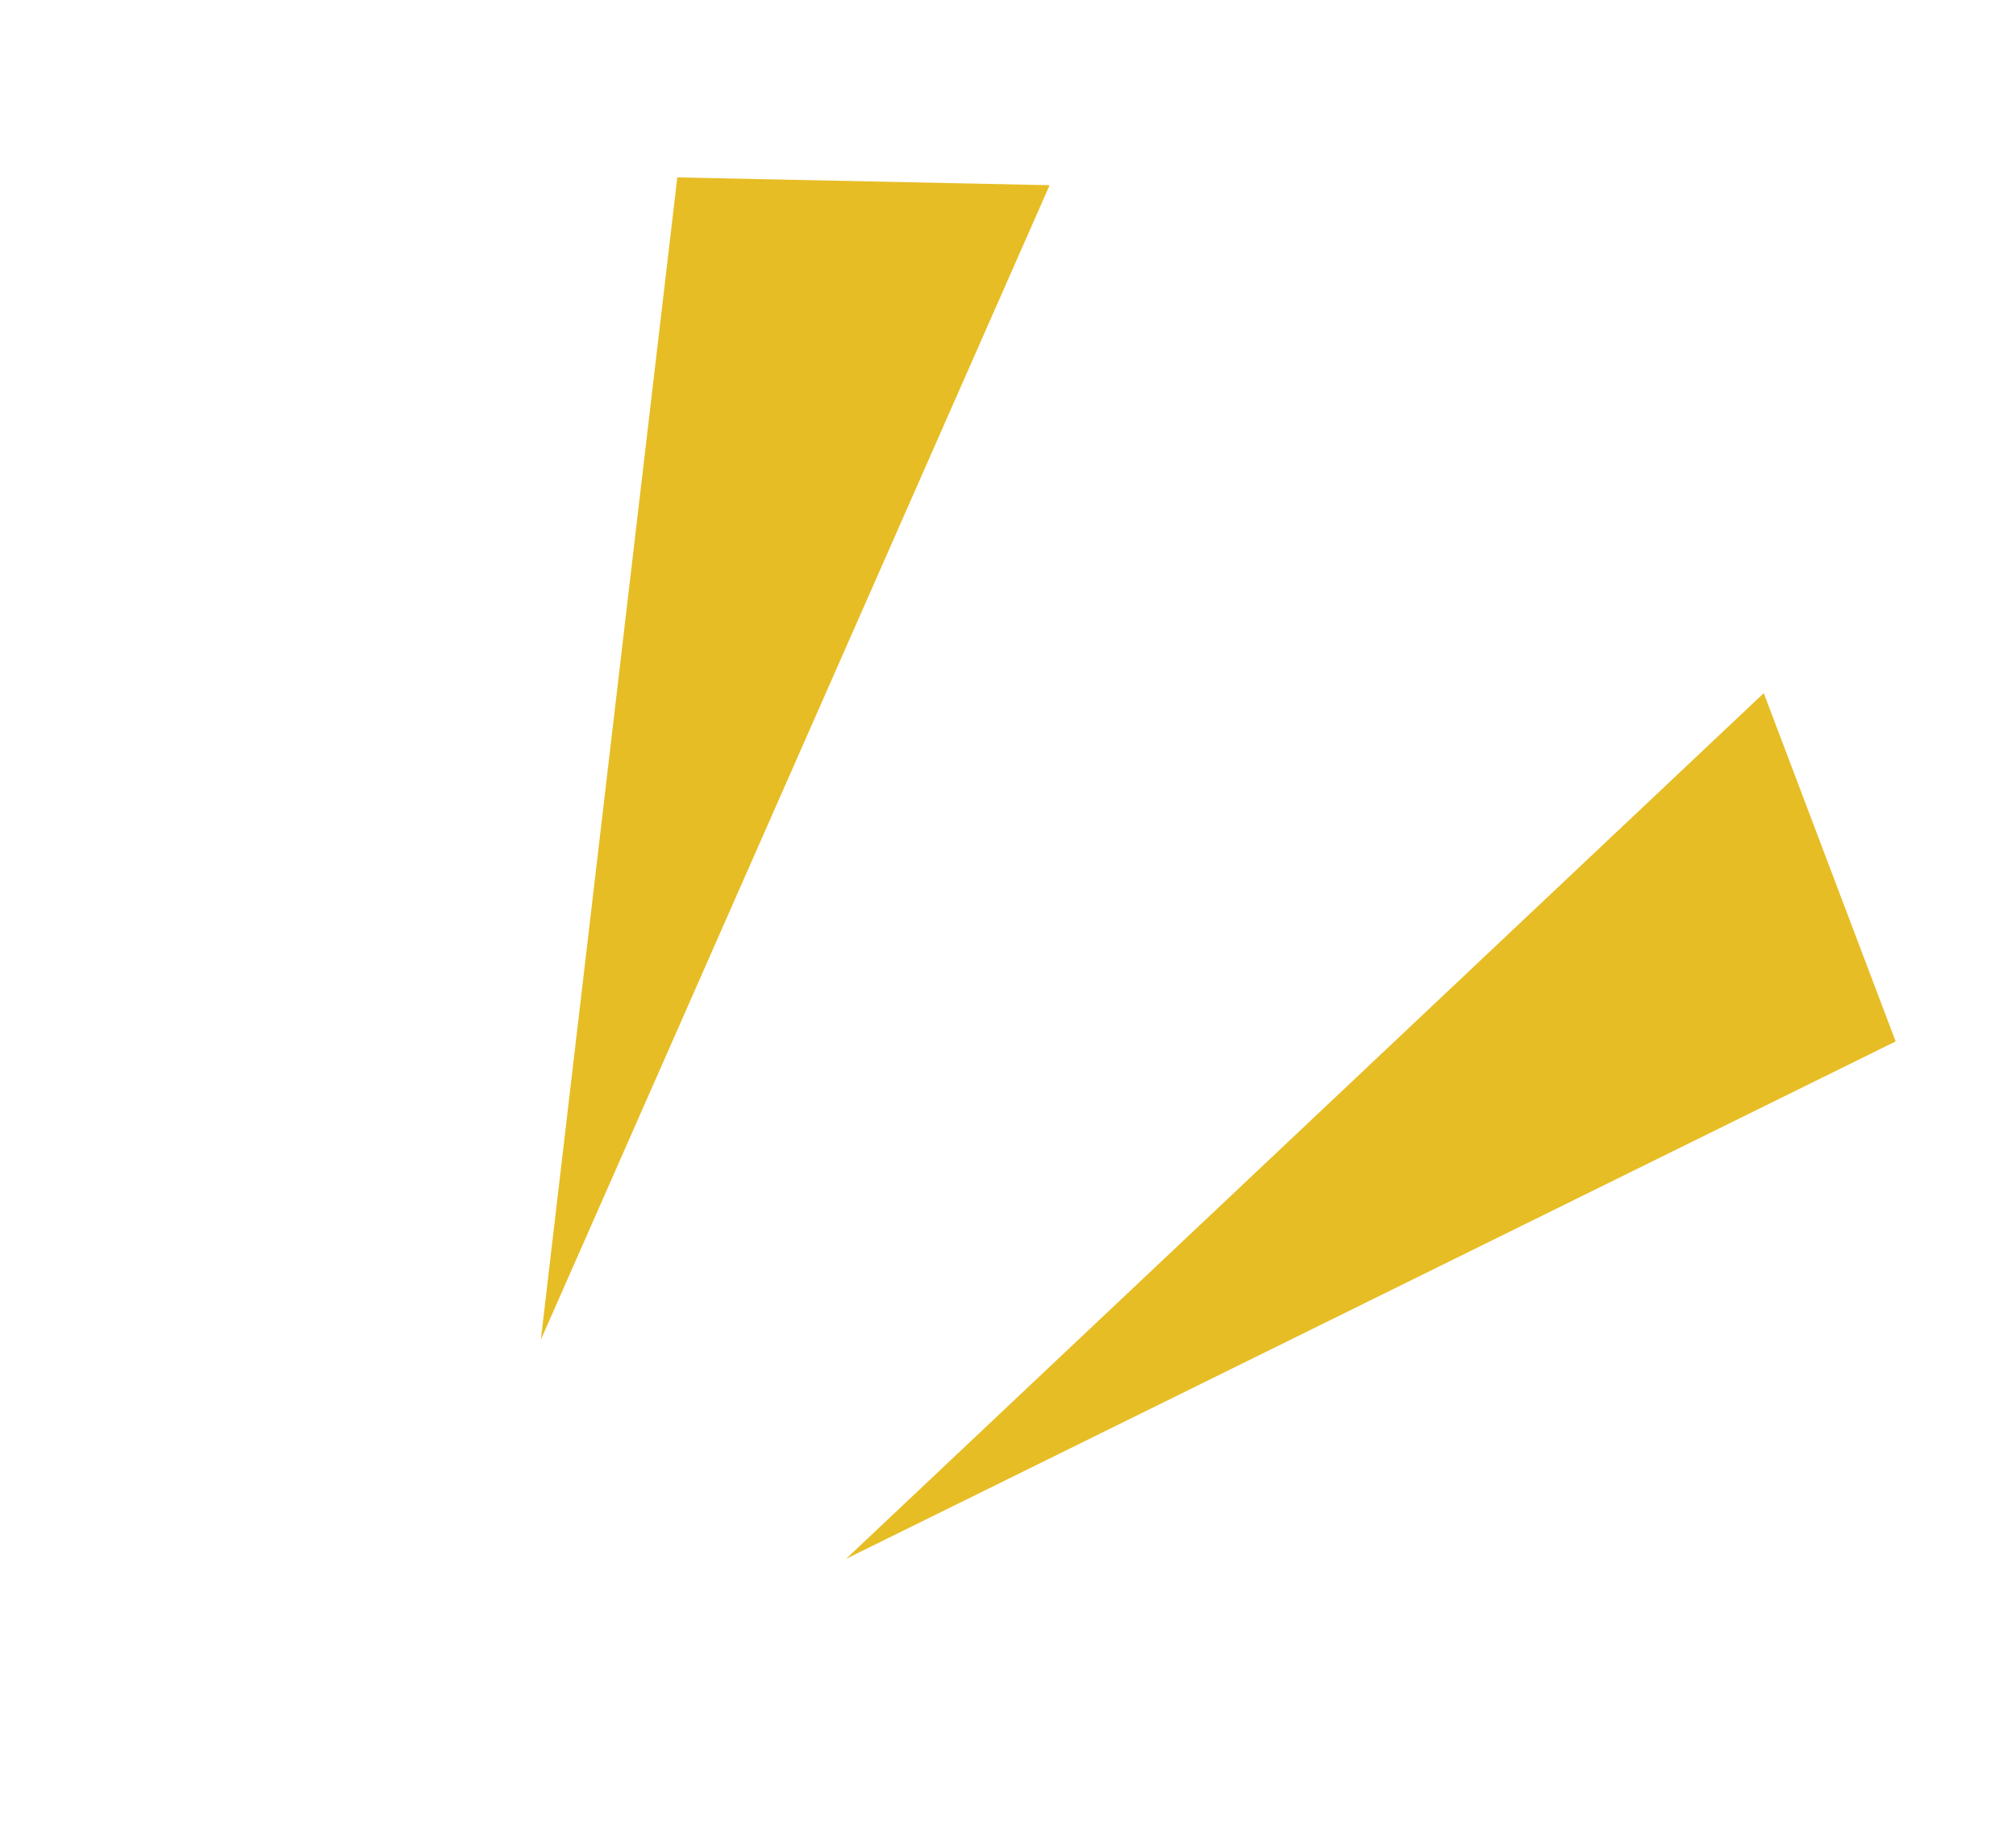 <svg width="53" height="48" viewBox="0 0 53 48" fill="none" xmlns="http://www.w3.org/2000/svg">
<path d="M46.369 18.219L22.242 40.975L49.836 27.374L46.369 18.219Z" fill="#E7BD25"/>
<path d="M27.594 4.868L14.218 35.217L17.806 4.663L27.594 4.868Z" fill="#E7BD25"/>
</svg>